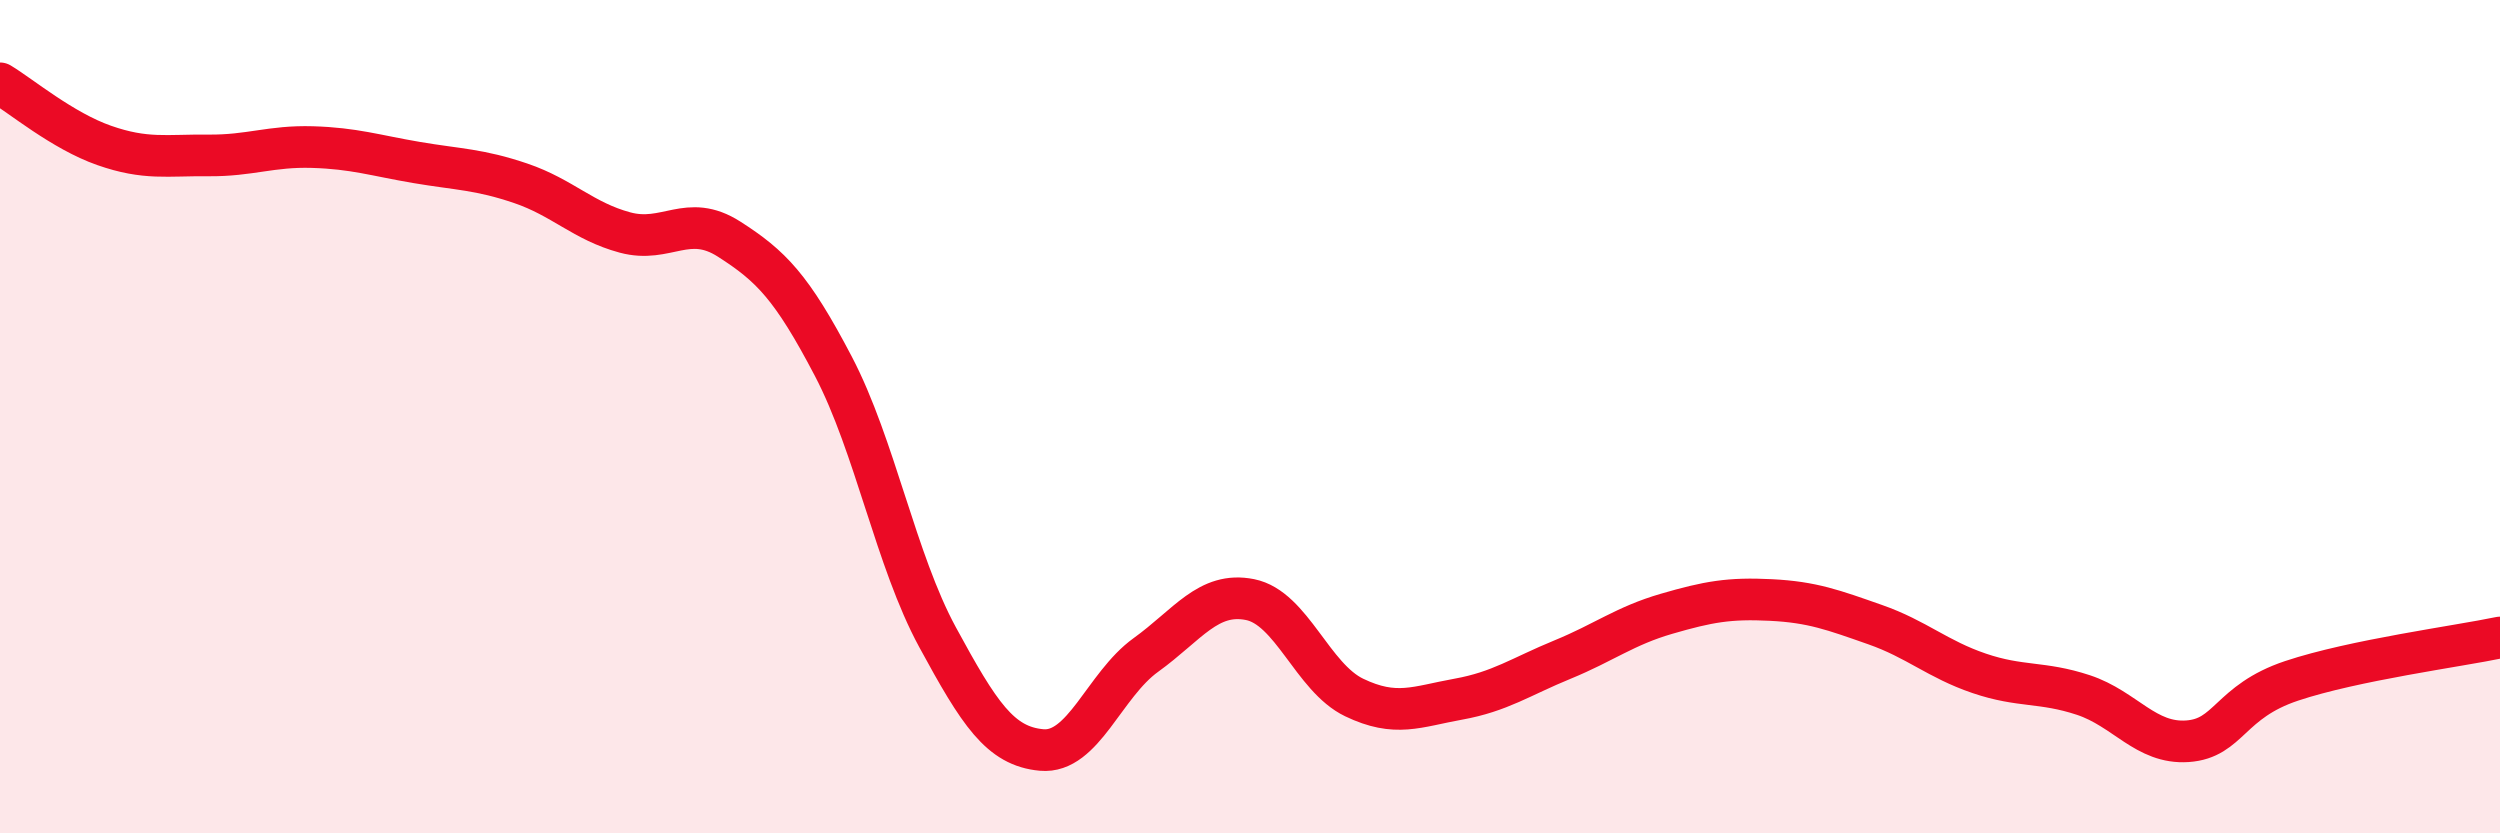 
    <svg width="60" height="20" viewBox="0 0 60 20" xmlns="http://www.w3.org/2000/svg">
      <path
        d="M 0,2 C 0.5,2.3 1.5,3.14 2.5,3.49 C 3.5,3.84 4,3.72 5,3.73 C 6,3.74 6.5,3.5 7.5,3.53 C 8.5,3.56 9,3.73 10,3.9 C 11,4.07 11.5,4.06 12.5,4.4 C 13.5,4.74 14,5.31 15,5.58 C 16,5.85 16.5,5.1 17.5,5.74 C 18.5,6.38 19,6.88 20,8.79 C 21,10.7 21.5,13.45 22.5,15.29 C 23.5,17.13 24,17.91 25,18 C 26,18.09 26.5,16.44 27.5,15.72 C 28.5,15 29,14.19 30,14.39 C 31,14.59 31.5,16.26 32.5,16.74 C 33.5,17.22 34,16.96 35,16.78 C 36,16.6 36.5,16.24 37.5,15.83 C 38.5,15.42 39,15.02 40,14.73 C 41,14.44 41.5,14.35 42.5,14.4 C 43.5,14.45 44,14.64 45,14.99 C 46,15.34 46.5,15.82 47.5,16.16 C 48.5,16.5 49,16.35 50,16.68 C 51,17.01 51.5,17.86 52.5,17.79 C 53.5,17.72 53.5,16.84 55,16.34 C 56.5,15.84 59,15.51 60,15.3L60 20L0 20Z"
        fill="#EB0A25"
        opacity="0.1"
        stroke-linecap="round"
        stroke-linejoin="round"
      />
      <path
        d="M 0,2 C 0.5,2.3 1.5,3.14 2.5,3.49 C 3.5,3.84 4,3.72 5,3.73 C 6,3.74 6.5,3.5 7.5,3.53 C 8.5,3.56 9,3.73 10,3.9 C 11,4.07 11.5,4.06 12.5,4.4 C 13.5,4.74 14,5.31 15,5.58 C 16,5.85 16.5,5.1 17.5,5.74 C 18.5,6.38 19,6.88 20,8.79 C 21,10.7 21.5,13.45 22.5,15.29 C 23.5,17.13 24,17.91 25,18 C 26,18.09 26.5,16.44 27.5,15.72 C 28.5,15 29,14.19 30,14.39 C 31,14.59 31.5,16.26 32.5,16.74 C 33.5,17.22 34,16.96 35,16.78 C 36,16.6 36.5,16.24 37.5,15.83 C 38.5,15.42 39,15.02 40,14.73 C 41,14.44 41.5,14.35 42.5,14.4 C 43.5,14.45 44,14.64 45,14.99 C 46,15.34 46.5,15.82 47.5,16.16 C 48.5,16.5 49,16.35 50,16.68 C 51,17.01 51.5,17.86 52.5,17.79 C 53.5,17.72 53.5,16.84 55,16.34 C 56.5,15.84 59,15.51 60,15.3"
        stroke="#EB0A25"
        stroke-width="1"
        fill="none"
        stroke-linecap="round"
        stroke-linejoin="round"
      />
    </svg>
  